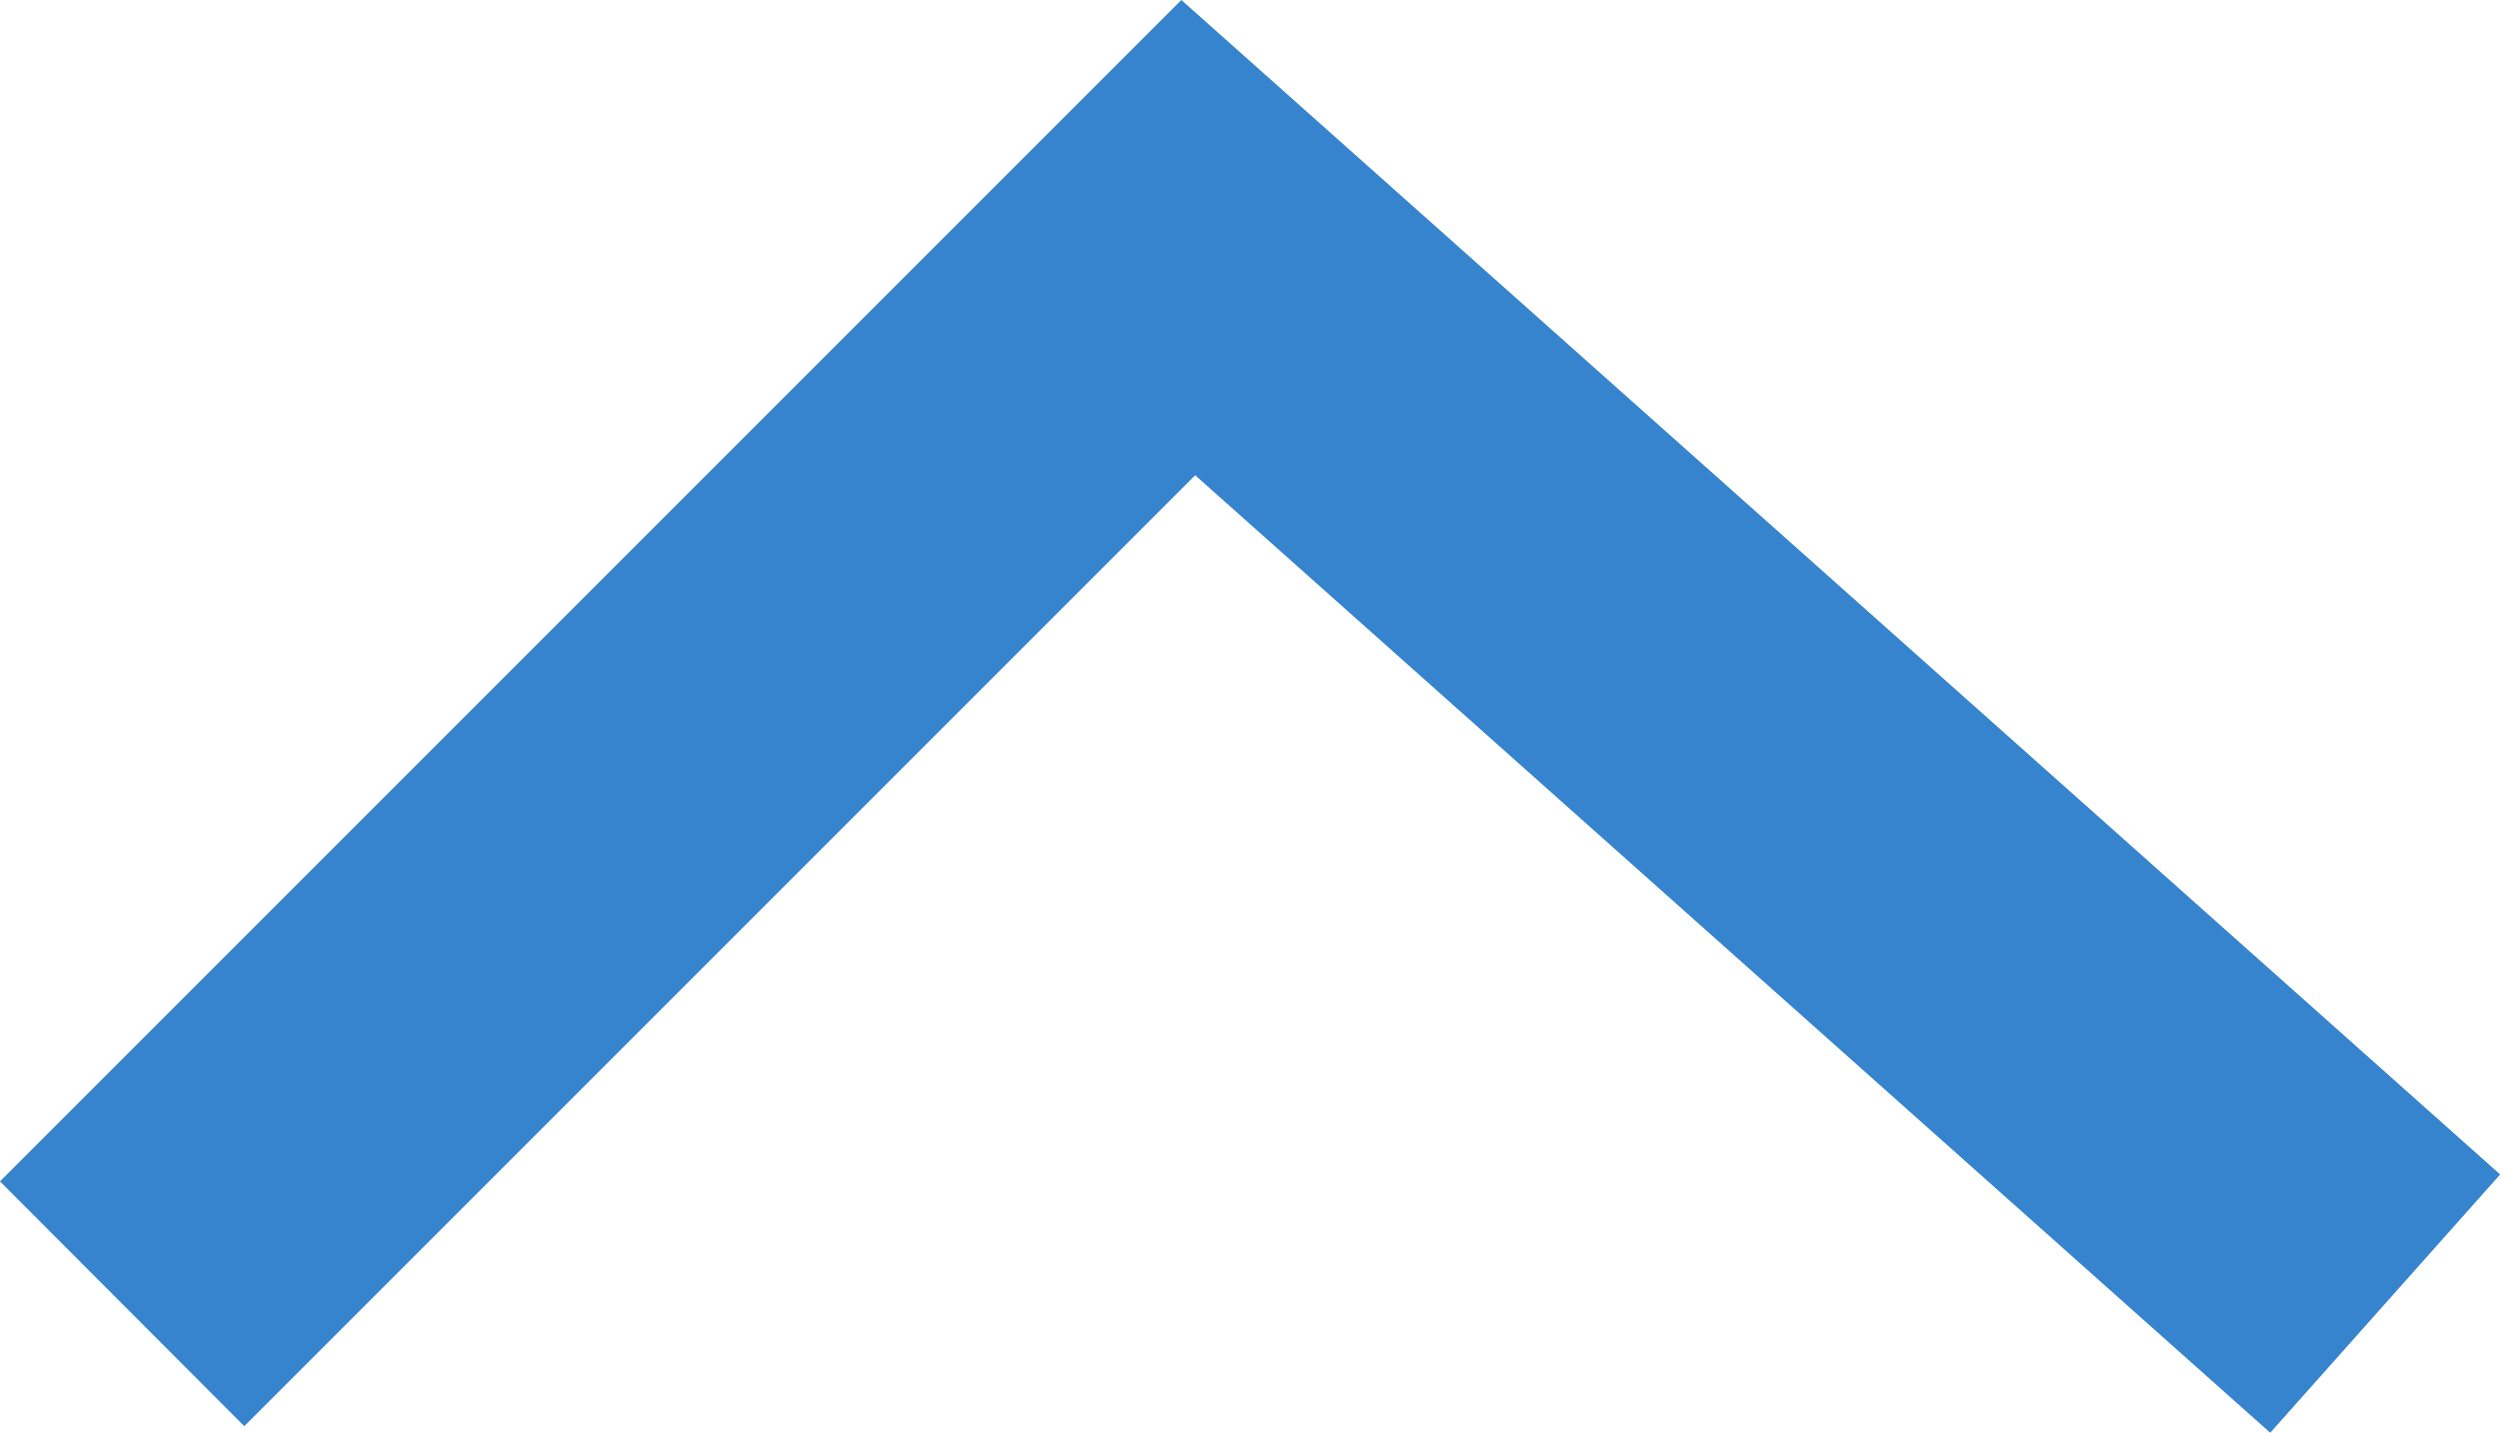 <svg xmlns="http://www.w3.org/2000/svg" width="14.46" height="8.286" viewBox="0 0 14.46 8.286">
  <path id="パス_28115" data-name="パス 28115" d="M3596.272,482.868l-6.833-6.833,6.793-7.628,1.494,1.33-5.538,6.218,5.5,5.5Z" transform="translate(482.868 -3589.439) rotate(90)" fill="#3584cd"/>
</svg>
